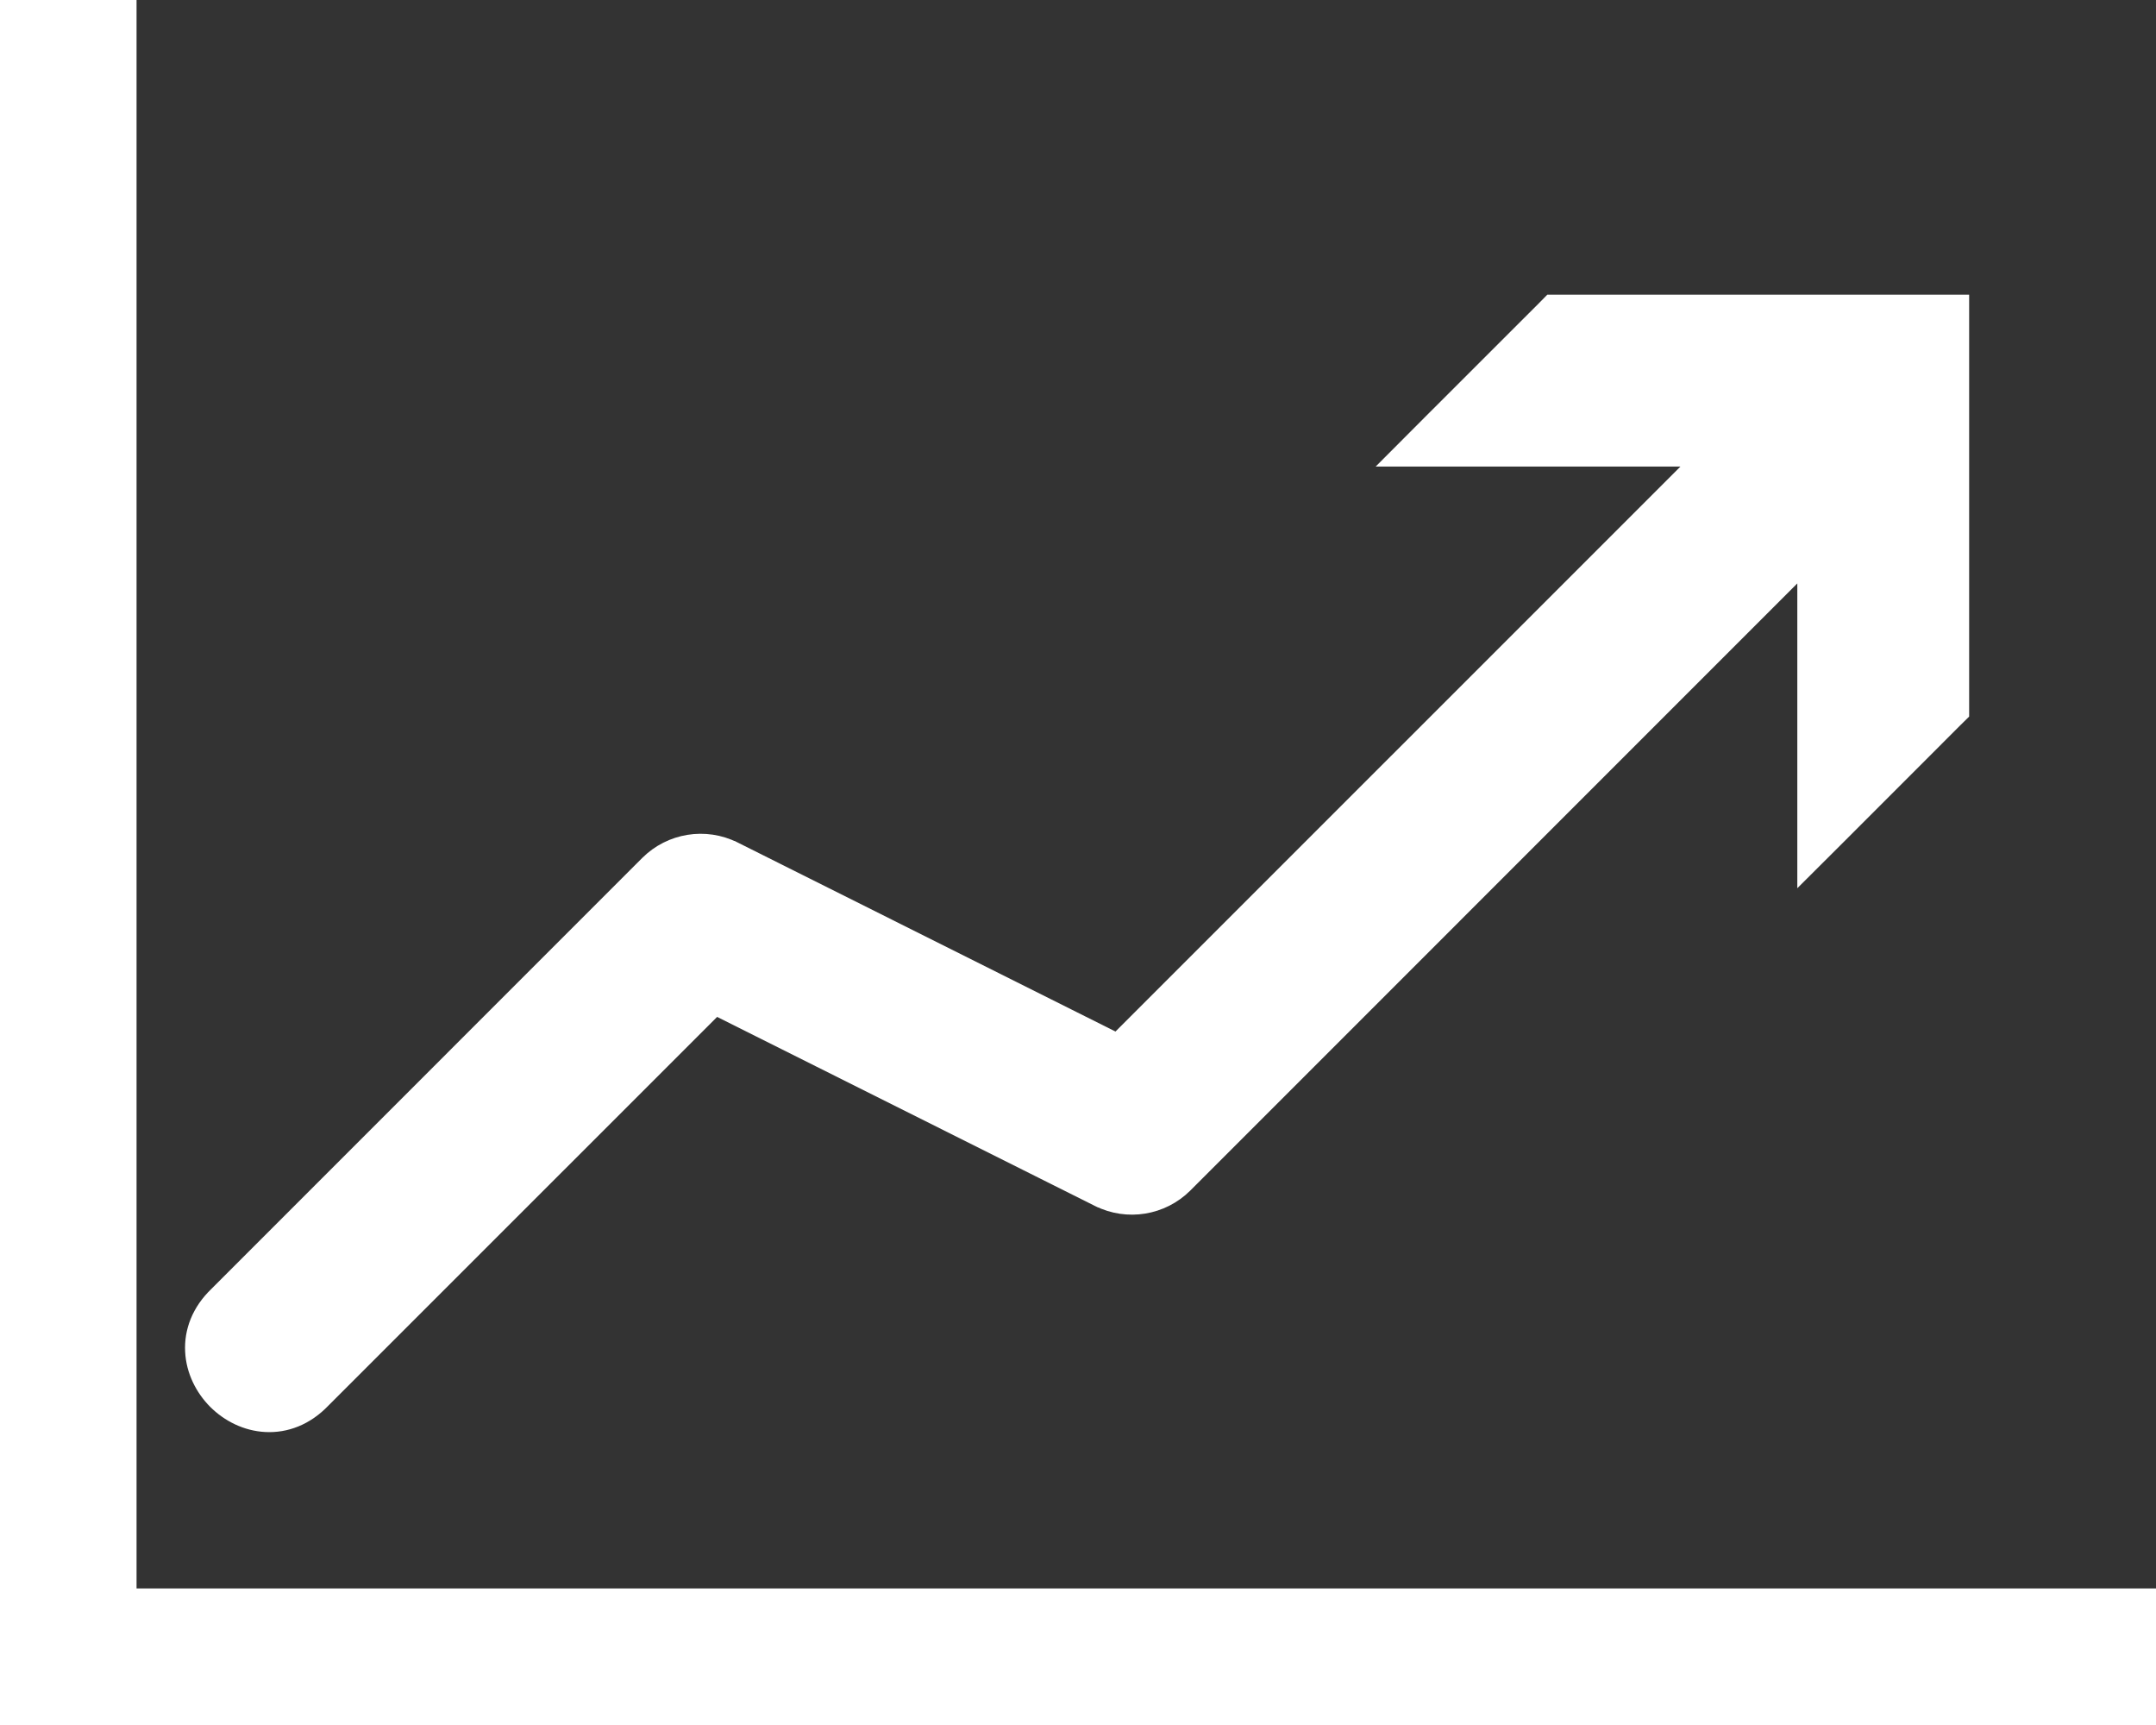 <?xml version="1.0" encoding="UTF-8"?> <svg xmlns="http://www.w3.org/2000/svg" width="30" height="24" viewBox="0 0 30 24" fill="none"><rect x="0" y="0" width="30" height="24" fill="#333333" stroke="none"/><g clip-path="url(#clip0_179_514)"><path d="M0 -0.2H-0.2V0V24V24.2H0H30H30.2V24V22.5V22.3H30H1.7V0V-0.2H1.5H0ZM21.697 4.3H21.614L21.556 4.359L19.965 5.949L19.624 6.291H20.106H23.866L15.561 14.595L10.174 11.9L10.173 11.9C9.808 11.718 9.367 11.79 9.078 12.078L9.078 12.078L3.08 18.077C2.857 18.291 2.763 18.547 2.776 18.797C2.788 19.043 2.903 19.268 3.067 19.433C3.232 19.597 3.457 19.712 3.703 19.724C3.953 19.737 4.209 19.643 4.423 19.42L9.939 13.905L15.326 16.6L15.327 16.6C15.692 16.782 16.133 16.71 16.422 16.422L16.422 16.422L25.209 7.634V11.394V11.876L25.551 11.535L27.141 9.944L27.2 9.886V9.803V4.5V4.3H27H21.697Z" fill="white" stroke="white" stroke-width="0.4"></path></g><defs><clipPath id="clip0_179_514"><rect width="30" height="24" fill="white"></rect></clipPath></defs></svg> 
